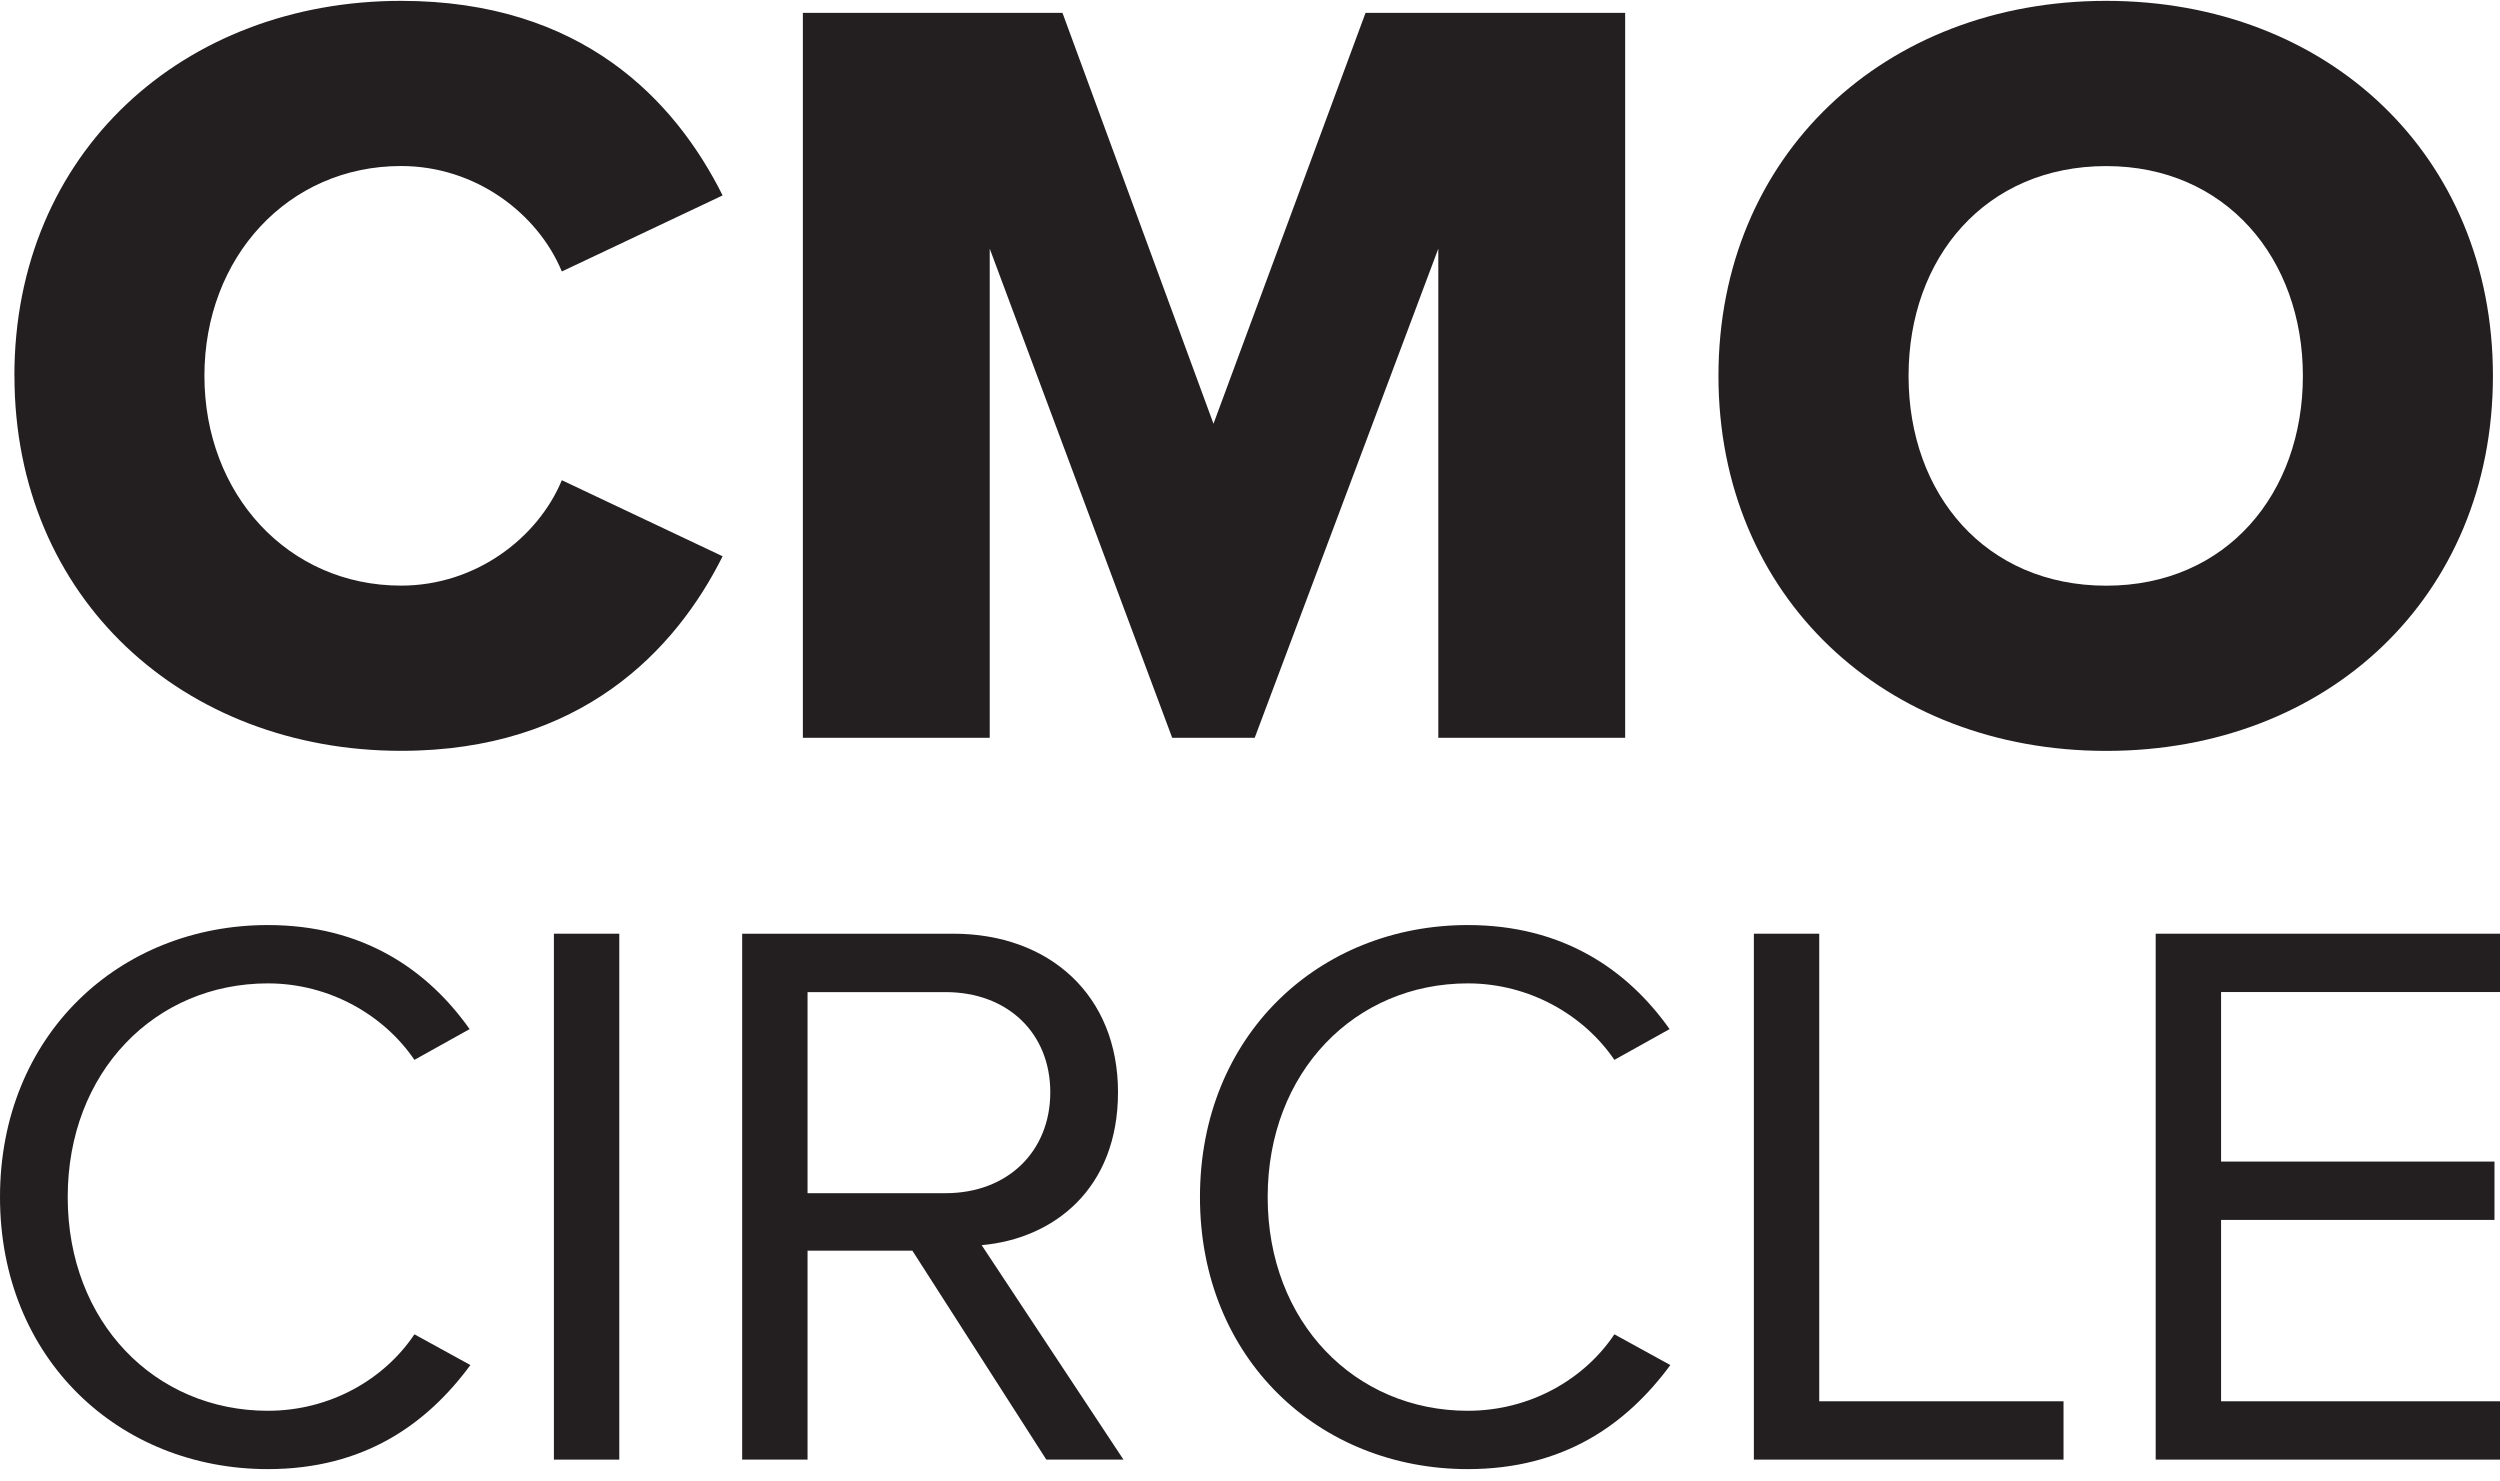<svg width="189" height="112" viewBox="0 0 189 112" fill="none" xmlns="http://www.w3.org/2000/svg">
<g clip-path="url(#clip0_2130_416)">
<path d="M1.087 28.417C1.087 11.49 13.901 0.065 30.325 0.065C43.958 0.065 51.016 7.54 54.63 14.774L42.475 20.524C40.67 16.168 35.99 12.551 30.319 12.551C21.778 12.551 15.454 19.452 15.454 28.412C15.454 37.371 21.778 44.273 30.319 44.273C35.985 44.273 40.665 40.656 42.475 36.304L54.63 42.054C51.101 49.122 43.953 56.763 30.325 56.763C13.901 56.763 1.092 45.258 1.092 28.412L1.087 28.417Z" fill="#231F20"/>
<path d="M108.736 55.777V18.799L94.856 55.777H88.618L74.823 18.799V55.777H60.697V0.971H80.323L91.739 32.034L103.236 0.971H122.862V55.777H108.736Z" fill="#231F20"/>
<path d="M159.232 0.065C175.982 0.065 188.465 11.736 188.465 28.417C188.465 45.098 175.982 56.768 159.232 56.768C142.482 56.768 129.915 45.098 129.915 28.417C129.915 11.736 142.477 0.065 159.232 0.065ZM159.232 12.556C150.118 12.556 144.287 19.458 144.287 28.417C144.287 37.376 150.118 44.278 159.232 44.278C168.346 44.278 174.098 37.296 174.098 28.417C174.098 19.538 168.266 12.556 159.232 12.556Z" fill="#231F20"/>
<path d="M0 90.5C0 78.277 8.996 69.934 20.252 69.934C27.46 69.934 32.343 73.331 35.503 77.8L31.331 80.126C29.066 76.787 24.959 74.344 20.252 74.344C11.732 74.344 5.119 81.021 5.119 90.5C5.119 99.979 11.732 106.655 20.252 106.655C24.959 106.655 29.066 104.271 31.331 100.874L35.562 103.199C32.226 107.727 27.46 111.065 20.252 111.065C8.996 111.065 0 102.722 0 90.5Z" fill="#231F20"/>
<path d="M41.875 110.347V70.588H46.818V110.347H41.875Z" fill="#231F20"/>
<path d="M79.102 110.347L68.976 94.551H61.051V110.347H56.108V70.588H72.071C79.338 70.588 84.521 75.239 84.521 82.569C84.521 89.9 79.638 93.656 74.213 94.133L84.934 110.347H79.097H79.102ZM71.477 75.003H61.051V90.205H71.477C76.184 90.205 79.402 87.044 79.402 82.575C79.402 78.106 76.184 75.003 71.477 75.003Z" fill="#231F20"/>
<path d="M90.717 90.5C90.717 78.277 99.713 69.934 110.969 69.934C118.177 69.934 123.06 73.331 126.22 77.8L122.048 80.126C119.783 76.787 115.676 74.344 110.969 74.344C102.449 74.344 95.836 81.021 95.836 90.5C95.836 99.979 102.449 106.655 110.969 106.655C115.676 106.655 119.783 104.271 122.048 100.874L126.278 103.199C122.942 107.727 118.177 111.065 110.969 111.065C99.713 111.065 90.717 102.722 90.717 90.5Z" fill="#231F20"/>
<path d="M132.592 110.347V70.588H137.534V105.937H156.003V110.347H132.592Z" fill="#231F20"/>
<path d="M162.97 110.347V70.588H189V74.998H167.913V87.815H188.583V92.225H167.913V105.937H189V110.347H162.97Z" fill="#231F20"/>
</g>
<defs>
<clipPath id="clip0_2130_416">
<rect width="189" height="111" fill="white" transform="translate(0 0.065)"/>
</clipPath>
</defs>
</svg>
